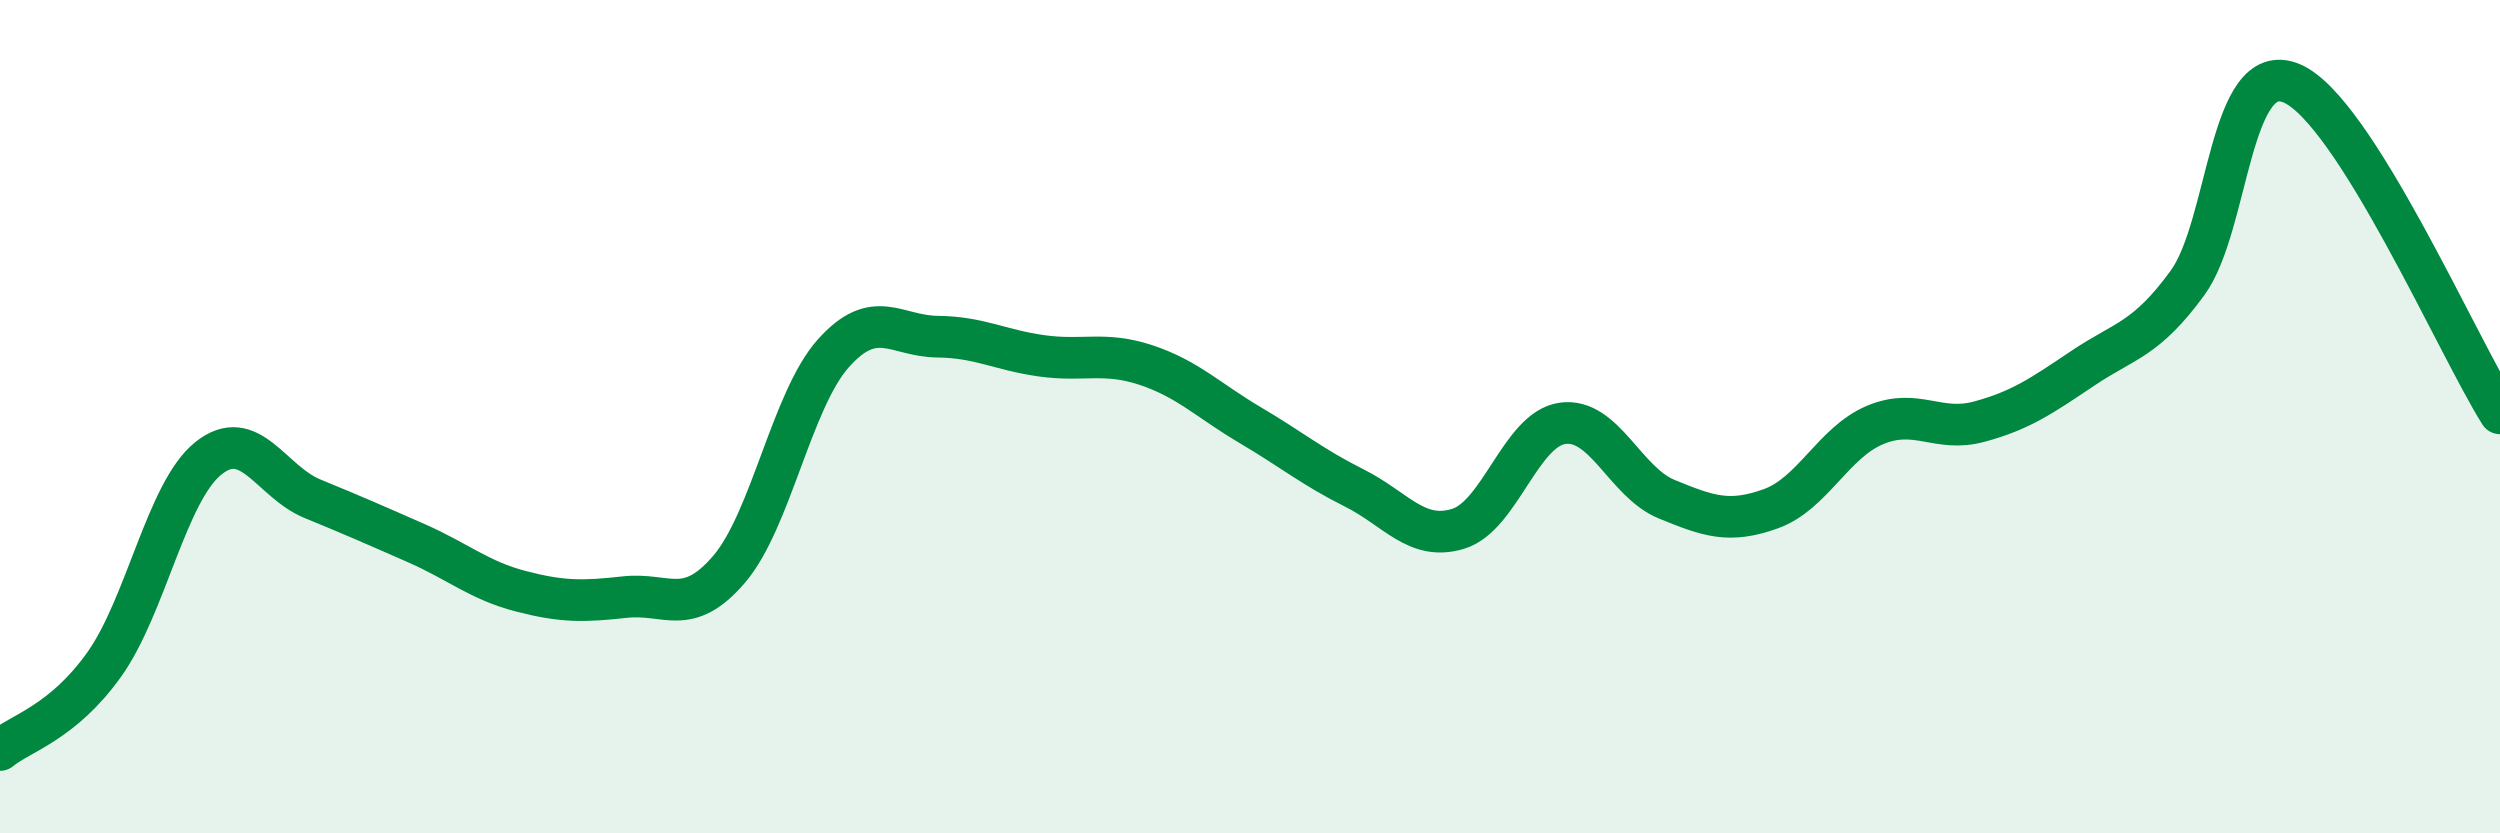 
    <svg width="60" height="20" viewBox="0 0 60 20" xmlns="http://www.w3.org/2000/svg">
      <path
        d="M 0,18 C 0.5,17.59 1.5,17.35 2.5,15.95 C 3.5,14.55 4,11.8 5,11 C 6,10.2 6.5,11.56 7.5,11.97 C 8.5,12.38 9,12.6 10,13.04 C 11,13.48 11.5,13.93 12.5,14.19 C 13.5,14.45 14,14.44 15,14.33 C 16,14.22 16.5,14.83 17.5,13.66 C 18.5,12.49 19,9.6 20,8.48 C 21,7.36 21.5,8.07 22.5,8.08 C 23.5,8.09 24,8.4 25,8.54 C 26,8.68 26.5,8.43 27.5,8.76 C 28.5,9.09 29,9.61 30,10.2 C 31,10.79 31.5,11.21 32.5,11.71 C 33.5,12.21 34,13 35,12.69 C 36,12.38 36.5,10.3 37.5,10.16 C 38.5,10.02 39,11.57 40,11.98 C 41,12.39 41.5,12.57 42.5,12.21 C 43.5,11.85 44,10.62 45,10.2 C 46,9.78 46.5,10.39 47.5,10.12 C 48.5,9.85 49,9.5 50,8.83 C 51,8.16 51.5,8.16 52.5,6.79 C 53.5,5.42 53.5,1.37 55,2 C 56.5,2.63 59,8.34 60,9.92L60 20L0 20Z"
        fill="#008740"
        opacity="0.1"
        stroke-linecap="round"
        stroke-linejoin="round"
      />
      <path
        d="M 0,18 C 0.5,17.59 1.5,17.35 2.5,15.95 C 3.5,14.55 4,11.8 5,11 C 6,10.2 6.5,11.56 7.5,11.97 C 8.5,12.38 9,12.6 10,13.04 C 11,13.48 11.5,13.93 12.5,14.19 C 13.5,14.45 14,14.44 15,14.33 C 16,14.22 16.5,14.83 17.5,13.66 C 18.5,12.49 19,9.6 20,8.48 C 21,7.36 21.5,8.07 22.5,8.08 C 23.5,8.09 24,8.4 25,8.54 C 26,8.68 26.5,8.43 27.5,8.76 C 28.5,9.09 29,9.61 30,10.2 C 31,10.79 31.5,11.21 32.5,11.71 C 33.5,12.21 34,13 35,12.69 C 36,12.38 36.5,10.3 37.5,10.16 C 38.5,10.02 39,11.57 40,11.98 C 41,12.39 41.5,12.57 42.5,12.21 C 43.5,11.85 44,10.62 45,10.2 C 46,9.78 46.5,10.39 47.5,10.12 C 48.5,9.85 49,9.5 50,8.83 C 51,8.16 51.5,8.16 52.5,6.79 C 53.5,5.42 53.5,1.37 55,2 C 56.5,2.63 59,8.34 60,9.92"
        stroke="#008740"
        stroke-width="1"
        fill="none"
        stroke-linecap="round"
        stroke-linejoin="round"
      />
    </svg>
  